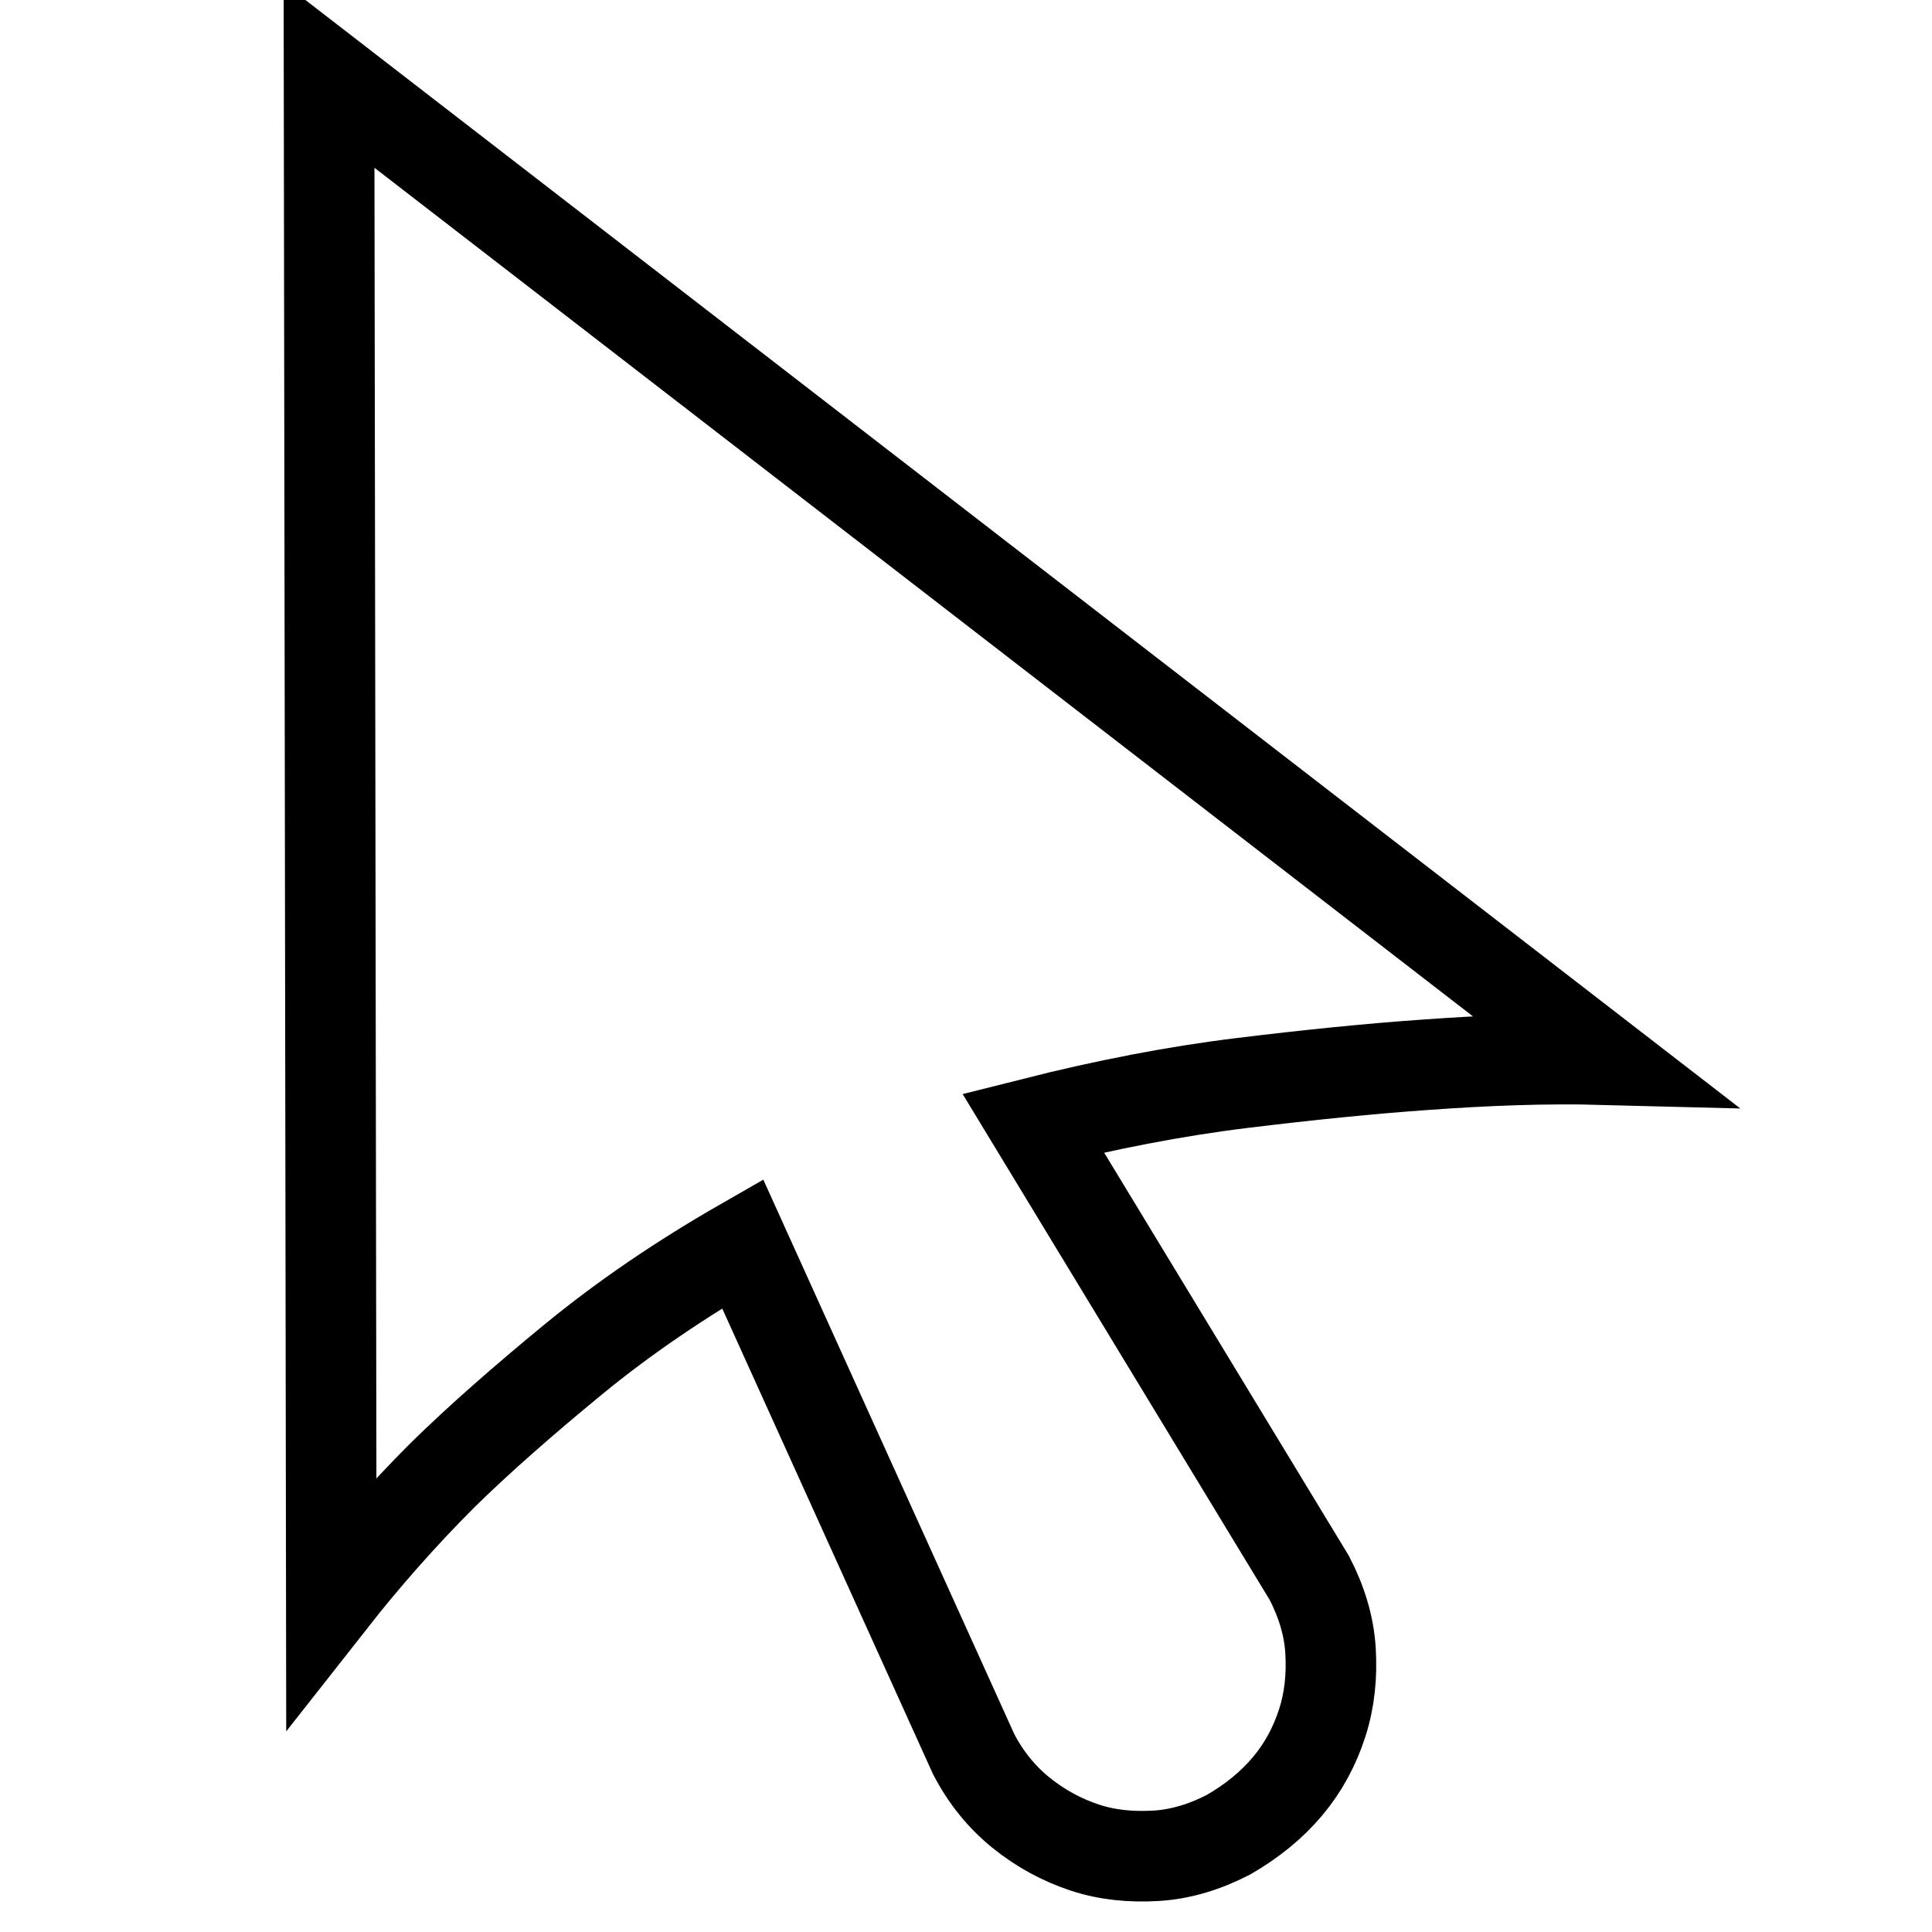 <?xml version="1.0" encoding="utf-8"?>
<!-- Svg Vector Icons : http://www.onlinewebfonts.com/icon -->
<!DOCTYPE svg PUBLIC "-//W3C//DTD SVG 1.1//EN" "http://www.w3.org/Graphics/SVG/1.1/DTD/svg11.dtd">
<svg version="1.1" xmlns="http://www.w3.org/2000/svg" xmlns:xlink="http://www.w3.org/1999/xlink" x="0px" y="0px" viewBox="0 0 256 256" enable-background="new 0 0 256 256" xml:space="preserve">
<g><g><path stroke-width="12" fill-opacity="0" stroke="#000000"  d="M212.4,140.4c-7.6-0.2-15.5,0.1-23.7,0.7c-7.1,0.5-15.1,1.3-24.1,2.4c-9,1.1-18.2,2.9-27.7,5.3l36.6,60.3c1.6,3.1,2.6,6.3,2.8,9.6s-0.1,6.5-1.1,9.6c-1,3.1-2.5,5.9-4.6,8.4c-2.1,2.5-4.7,4.6-7.8,6.4c-3.1,1.6-6.3,2.6-9.6,2.8c-3.3,0.2-6.5-0.1-9.5-1.1c-3-1-5.8-2.5-8.4-4.6c-2.6-2.1-4.7-4.7-6.3-7.8l-30.6-67.6c-8.2,4.7-15.7,9.8-22.4,15.3c-6.7,5.5-12.5,10.6-17.3,15.3c-5.5,5.5-10.4,11.1-14.8,16.7L43.6,10L212.4,140.4z"/></g></g>
</svg>